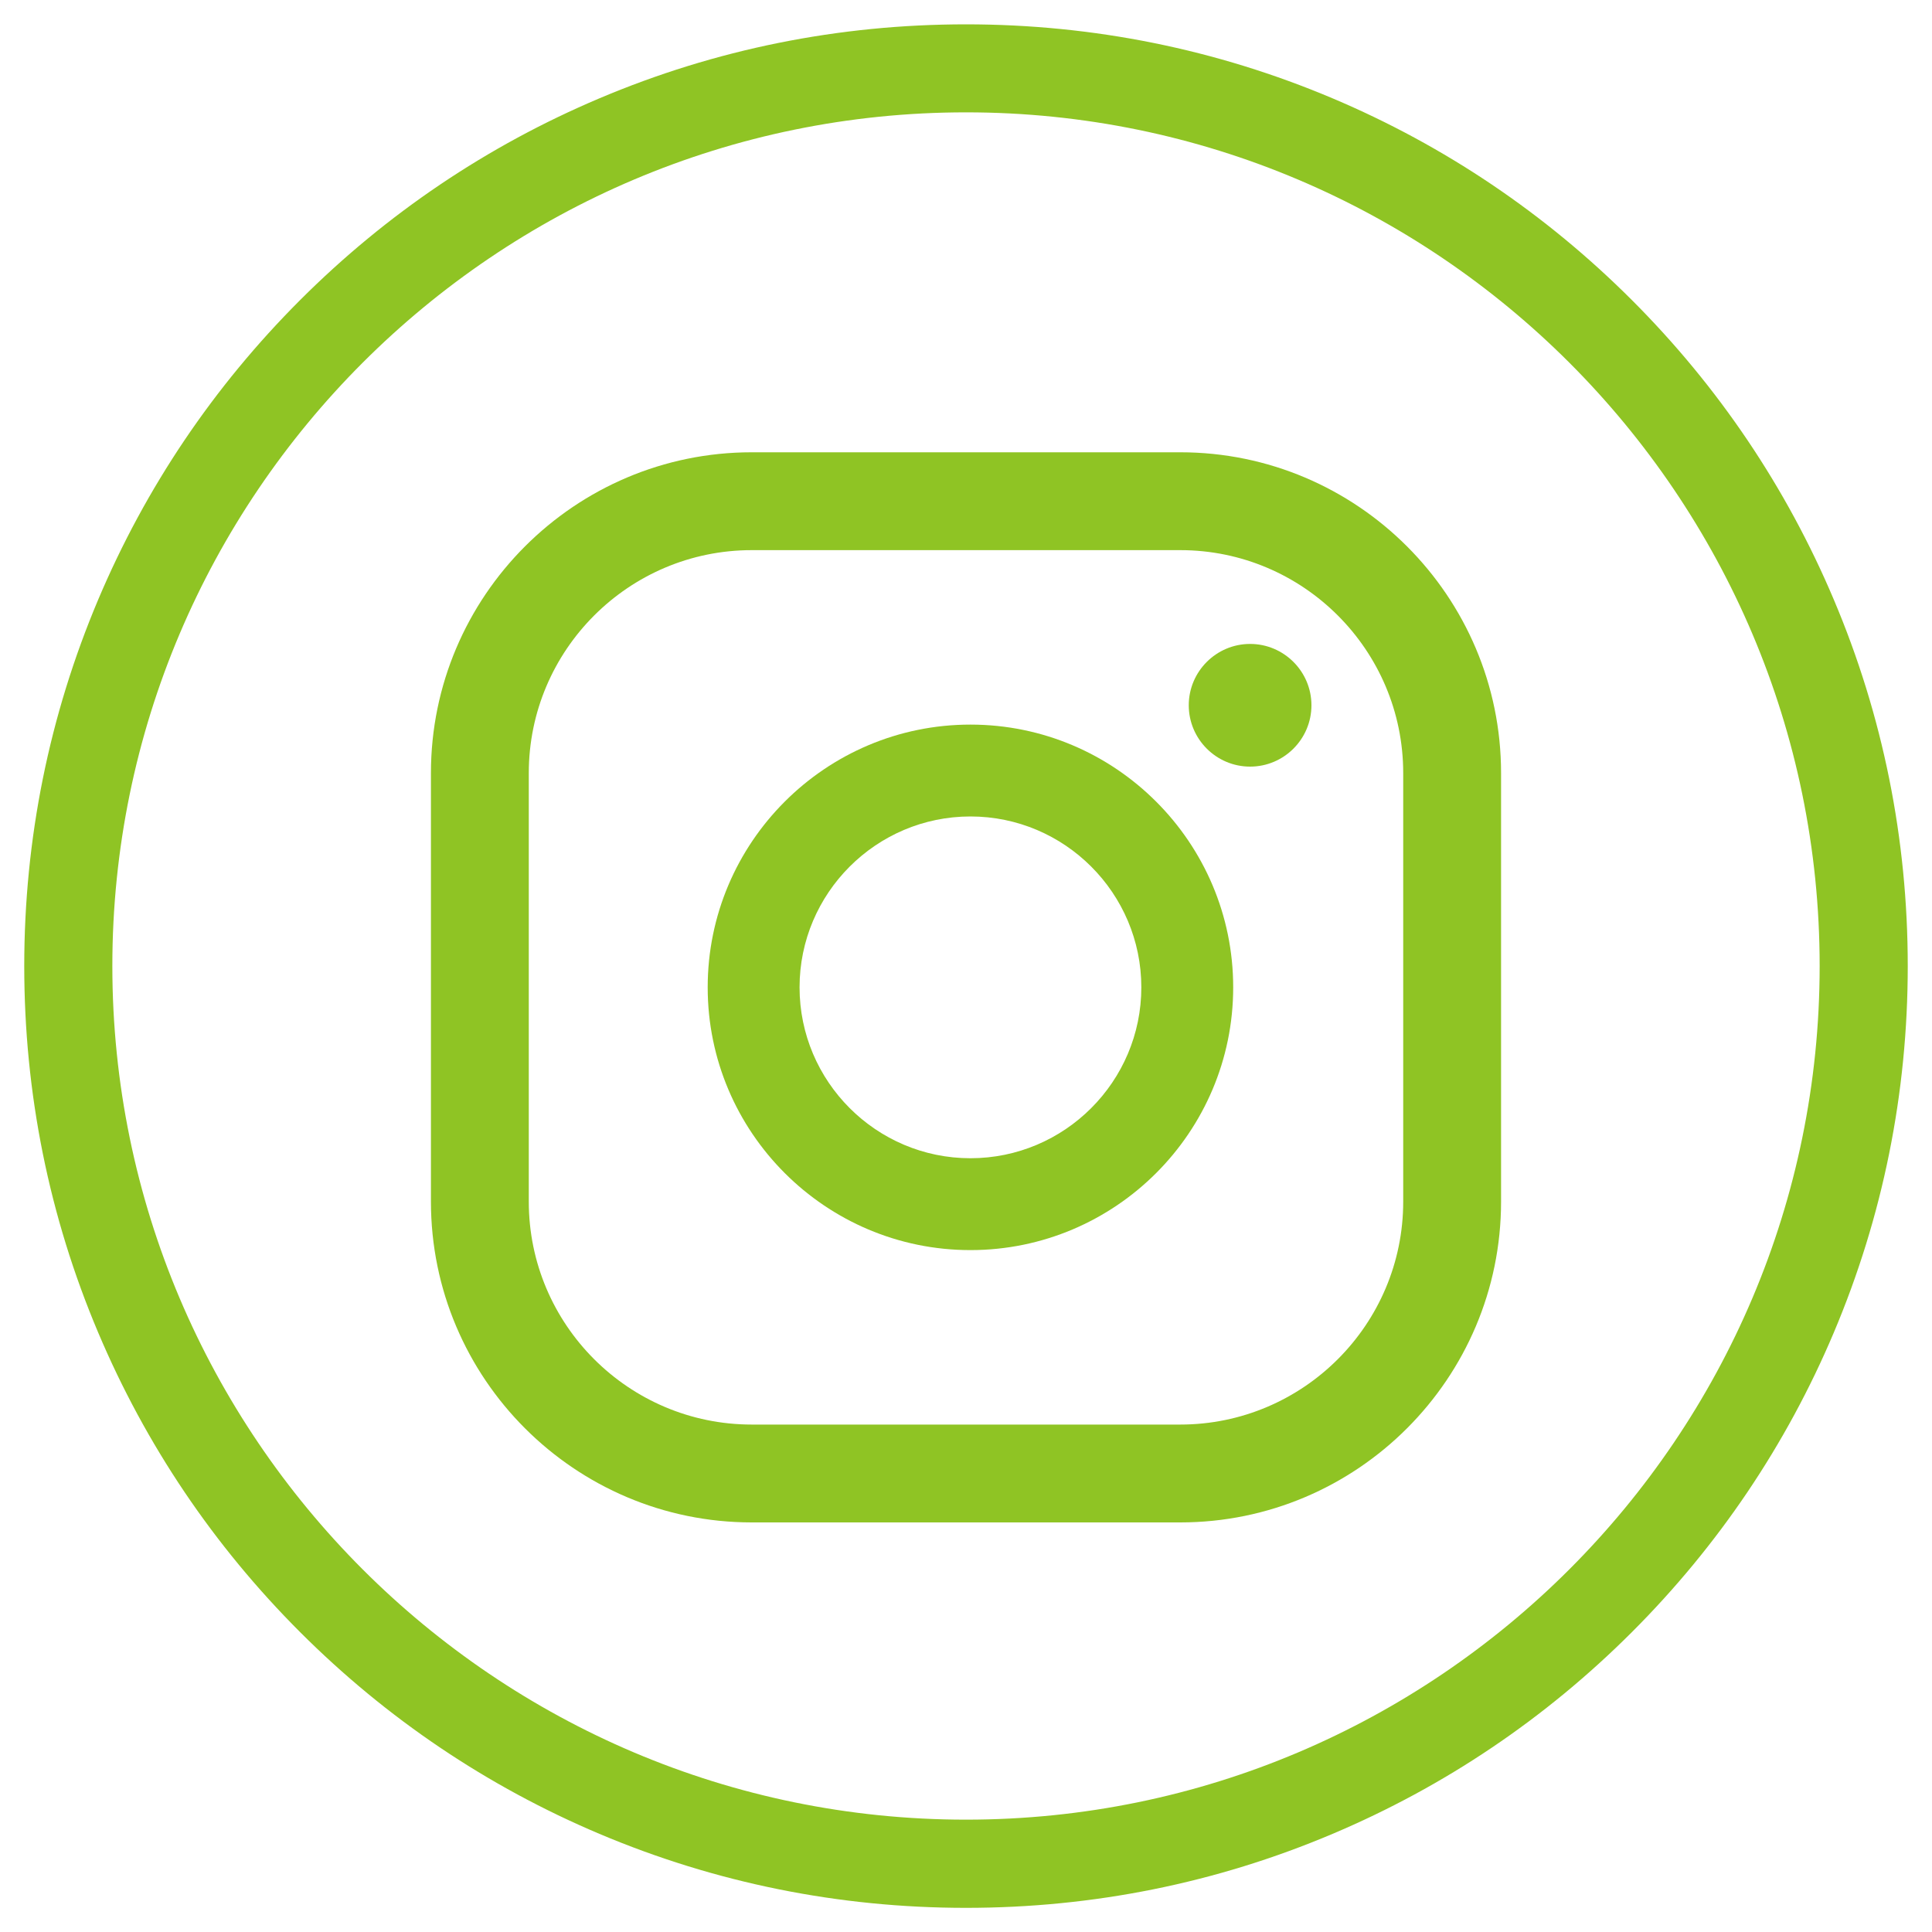 <?xml version="1.0" encoding="UTF-8"?>
<svg id="Livello_1" xmlns="http://www.w3.org/2000/svg" version="1.1" viewBox="0 0 20 20">
  <!-- Generator: Adobe Illustrator 29.4.0, SVG Export Plug-In . SVG Version: 2.1.0 Build 152)  -->
  <defs>
    <style>
      .st0 {
        fill: #8fc424;
      }
    </style>
  </defs>
  <path class="st0" d="M10,19.75c-1.316,0-2.593-.258-3.795-.766-1.161-.491-2.204-1.194-3.099-2.089-.895-.895-1.598-1.938-2.089-3.099-.509-1.202-.766-2.479-.766-3.795s.258-2.593.766-3.795c.491-1.161,1.194-2.204,2.089-3.099s1.938-1.598,3.099-2.089c1.202-.509,2.479-.766,3.795-.766s2.593.258,3.795.766c1.161.491,2.204,1.194,3.099,2.089.895.895,1.598,1.938,2.089,3.099.509,1.202.766,2.479.766,3.795s-.258,2.593-.766,3.795c-.491,1.161-1.194,2.204-2.089,3.099-.895.895-1.938,1.598-3.099,2.089-1.202.509-2.479.766-3.795.766ZM10,1.163C5.128,1.163,1.163,5.128,1.163,10c0,4.873,3.964,8.837,8.837,8.837,4.873,0,8.837-3.964,8.837-8.837,0-4.872-3.964-8.837-8.837-8.837Z"/>
  <g>
    <path class="st0" d="M13.576,7.301c0,.35-.285.635-.635.635s-.635-.285-.635-.635c0-.35.285-.635.635-.635s.635.285.635.635Z"/>
    <path class="st0" d="M10.046,7.501c-1.5,0-2.72,1.22-2.72,2.72,0,1.5,1.22,2.72,2.72,2.72,1.5,0,2.72-1.22,2.72-2.72,0-1.5-1.22-2.72-2.72-2.72ZM10.046,11.99c-.975,0-1.769-.794-1.769-1.769,0-.975.794-1.769,1.769-1.769.975,0,1.769.794,1.769,1.769,0,.975-.794,1.769-1.769,1.769Z"/>
    <path class="st0" d="M12.218,4.682h-4.436c-1.831,0-3.321,1.49-3.321,3.321v4.436c0,1.831,1.49,3.321,3.321,3.321h4.436c1.831,0,3.321-1.49,3.321-3.321v-4.436c0-1.831-1.49-3.321-3.321-3.321ZM14.526,12.439c0,1.273-1.036,2.308-2.308,2.308h-4.436c-1.273,0-2.308-1.035-2.308-2.308v-4.436c0-1.273,1.035-2.308,2.308-2.308h4.436c1.273,0,2.308,1.035,2.308,2.308v4.436Z"/>
  </g>
</svg>